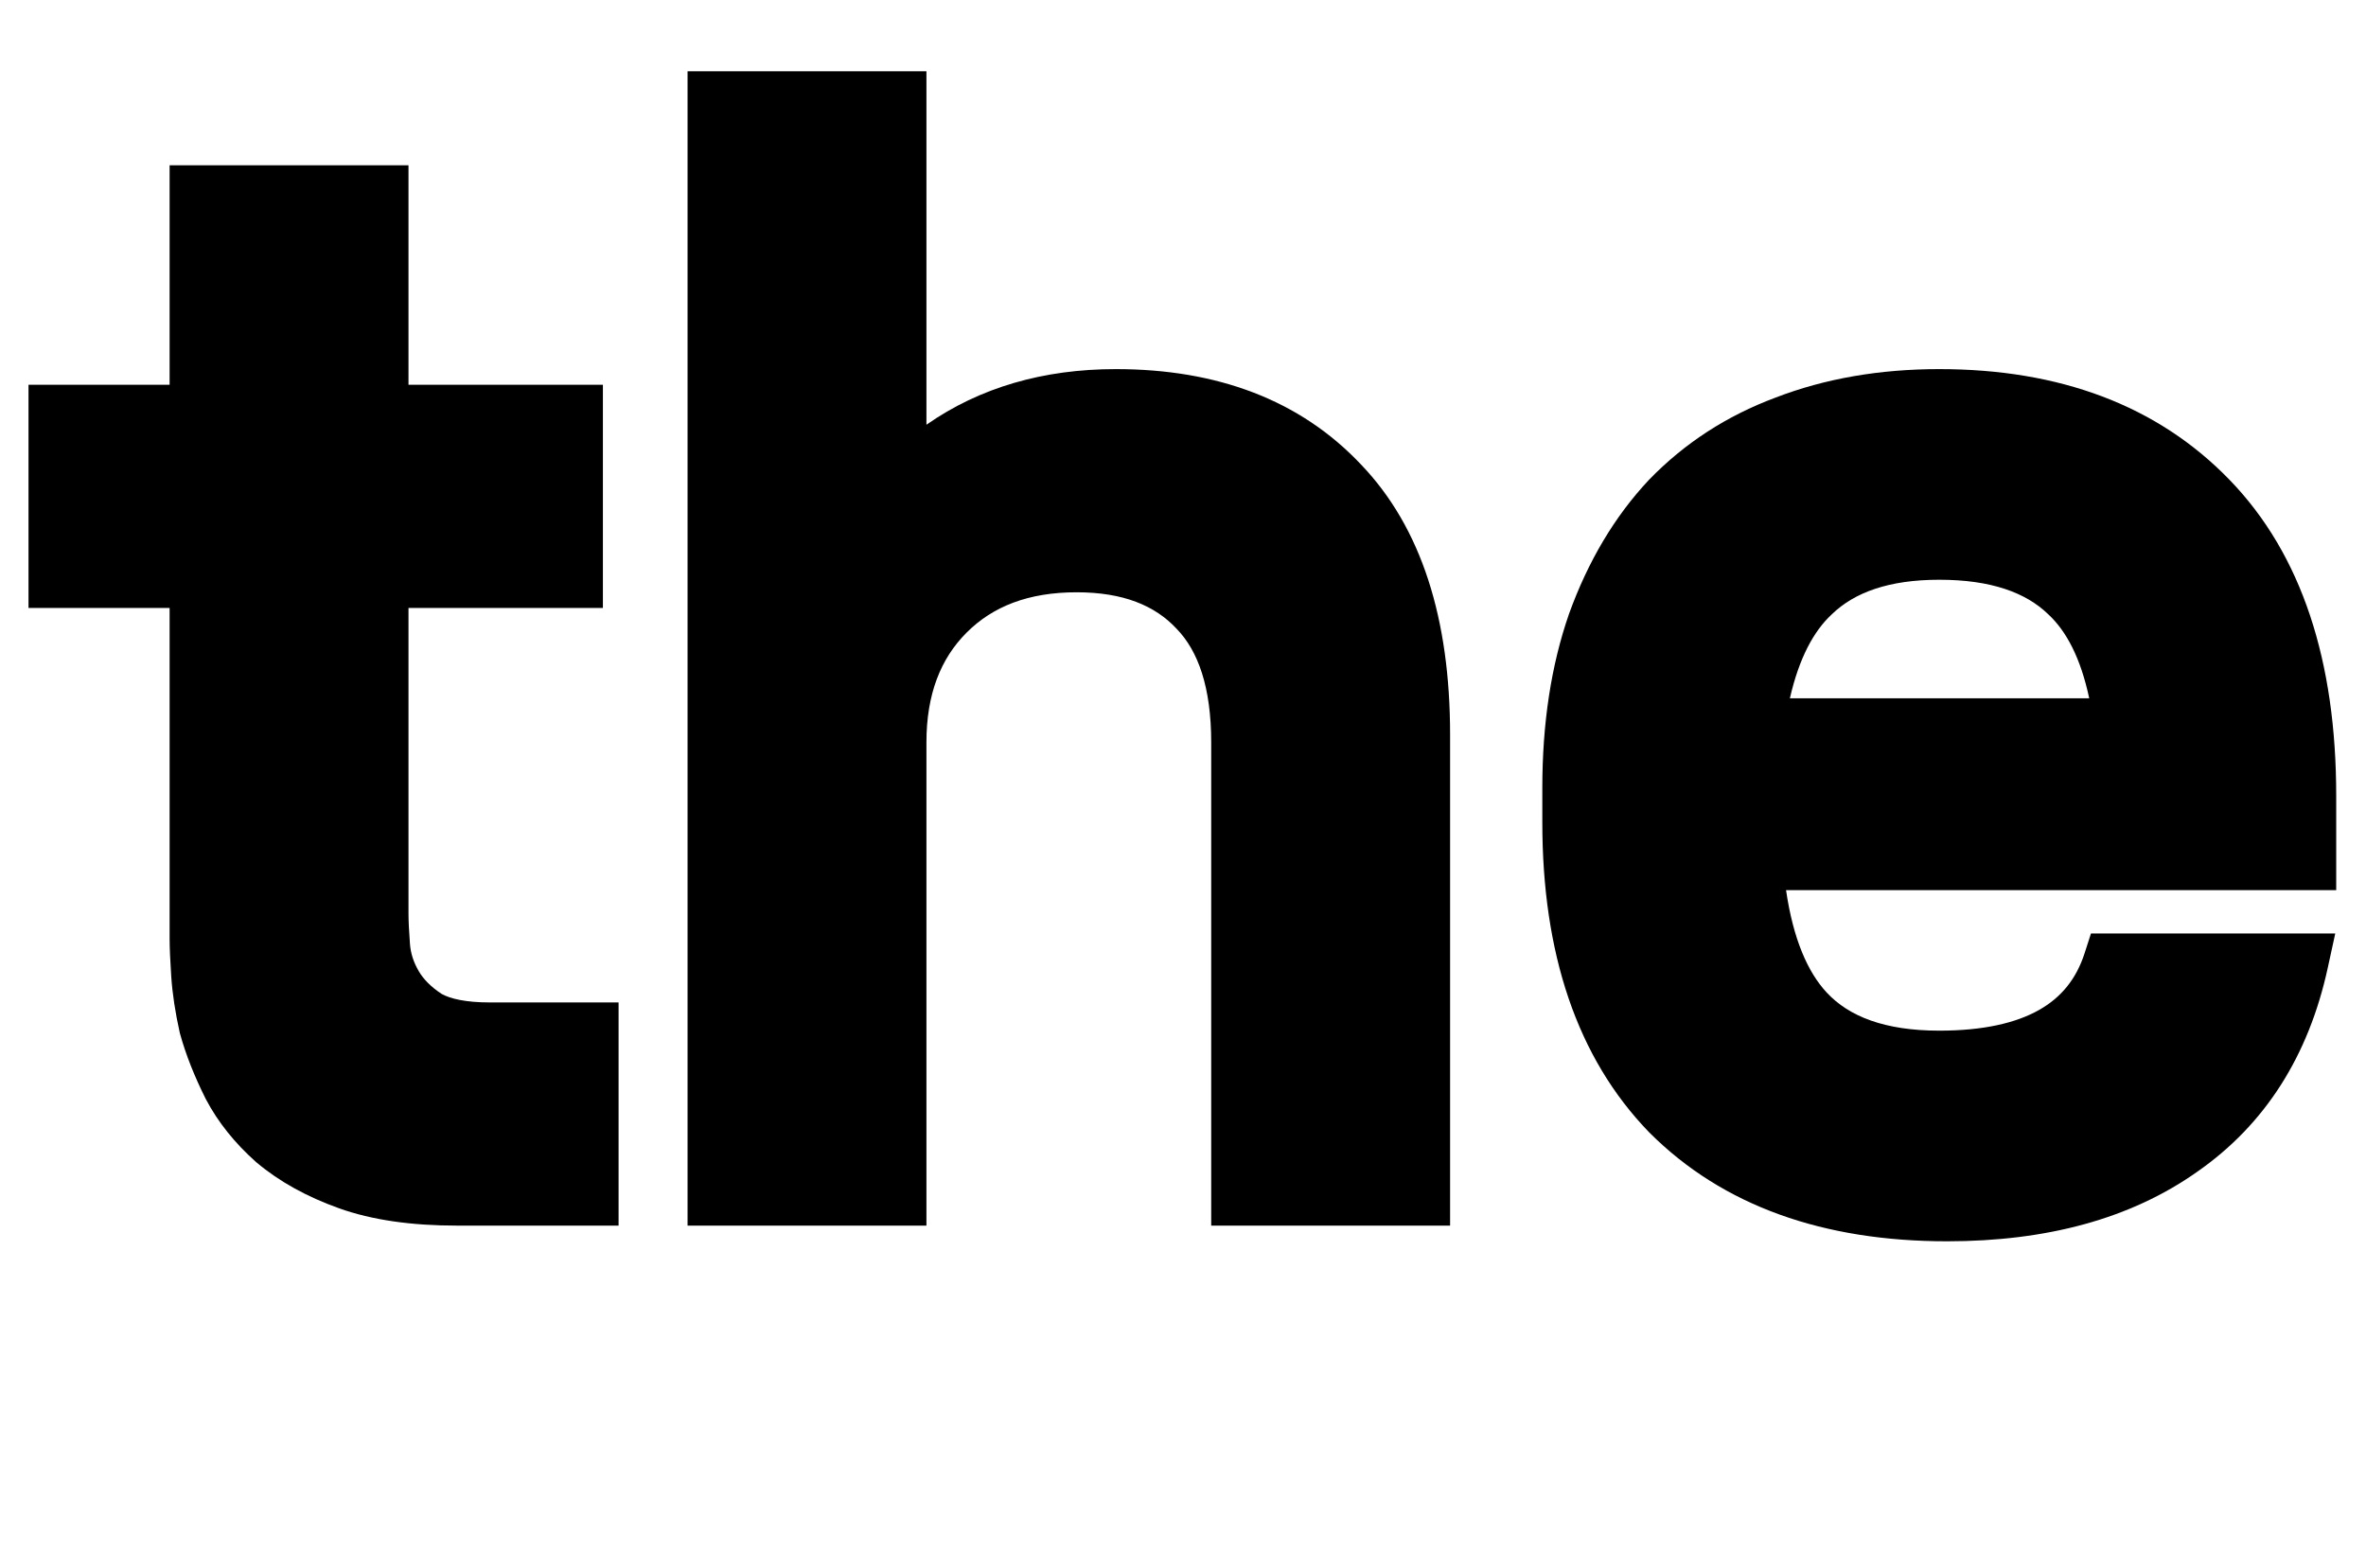 <?xml version="1.0" encoding="utf-8"?>
<svg xmlns="http://www.w3.org/2000/svg" width="166" height="110" viewBox="0 0 166 110" fill="none">
<path d="M17.981 81.553L17.961 81.535C16.483 80.221 15.298 78.752 14.44 77.121L14.431 77.103L14.421 77.084C13.641 75.525 13.04 74.01 12.633 72.545L12.619 72.495L12.608 72.444C12.297 71.046 12.096 69.734 12.014 68.513C11.94 67.4 11.9 66.504 11.9 65.85V42.66H2V27H11.9V11.6H28.66V27H42.3V42.66H28.66V64.09C28.66 64.604 28.693 65.317 28.764 66.247C28.813 66.879 29.006 67.506 29.378 68.142C29.697 68.69 30.208 69.233 30.994 69.747C31.594 70.075 32.65 70.34 34.36 70.34H43.4V86H32.05C28.895 86 26.121 85.617 23.787 84.784C21.552 83.985 19.61 82.924 18.002 81.57L17.981 81.553Z" fill="black"/>
<path d="M48.239 5H64.999V29.803C68.74 27.19 73.197 25.9 78.289 25.9C85.388 25.9 91.2 28.061 95.465 32.569C99.759 37.032 101.739 43.478 101.739 51.55V86H84.979V52.1C84.979 48.199 84.052 45.676 82.569 44.138L82.557 44.126L82.545 44.113C81.037 42.493 78.805 41.56 75.539 41.56C72.15 41.56 69.652 42.555 67.823 44.384C65.993 46.214 64.999 48.711 64.999 52.1V86H48.239V5Z" fill="black"/>
<path fill-rule="evenodd" clip-rule="evenodd" d="M115.715 79.463L115.704 79.452C110.617 74.203 108.21 66.855 108.21 57.71V55.29C108.21 50.785 108.821 46.707 110.081 43.083L110.085 43.071L110.089 43.06C111.416 39.393 113.271 36.253 115.681 33.682L115.692 33.67L115.704 33.658C118.188 31.094 121.152 29.174 124.571 27.9C128.055 26.556 131.893 25.9 136.06 25.9C144.476 25.9 151.344 28.425 156.416 33.658C161.514 38.918 163.91 46.423 163.91 55.84V62.46H125.31C125.813 65.898 126.832 68.219 128.172 69.655C129.719 71.312 132.213 72.32 136.06 72.32C139.154 72.32 141.437 71.784 143.053 70.873C144.617 69.992 145.672 68.698 146.257 66.886L146.704 65.5H163.843L163.314 67.926C161.974 74.078 158.933 78.9 154.148 82.228C149.474 85.529 143.577 87.1 136.61 87.1C127.932 87.1 120.883 84.631 115.726 79.474L115.715 79.463ZM128.525 43.103L128.511 43.116C127.252 44.284 126.224 46.177 125.579 49H146.581C145.981 46.169 144.972 44.279 143.719 43.116L143.705 43.103L143.692 43.09C142.136 41.589 139.706 40.68 136.06 40.68C132.5 40.68 130.101 41.583 128.538 43.09L128.525 43.103Z" fill="black"/>
</svg>